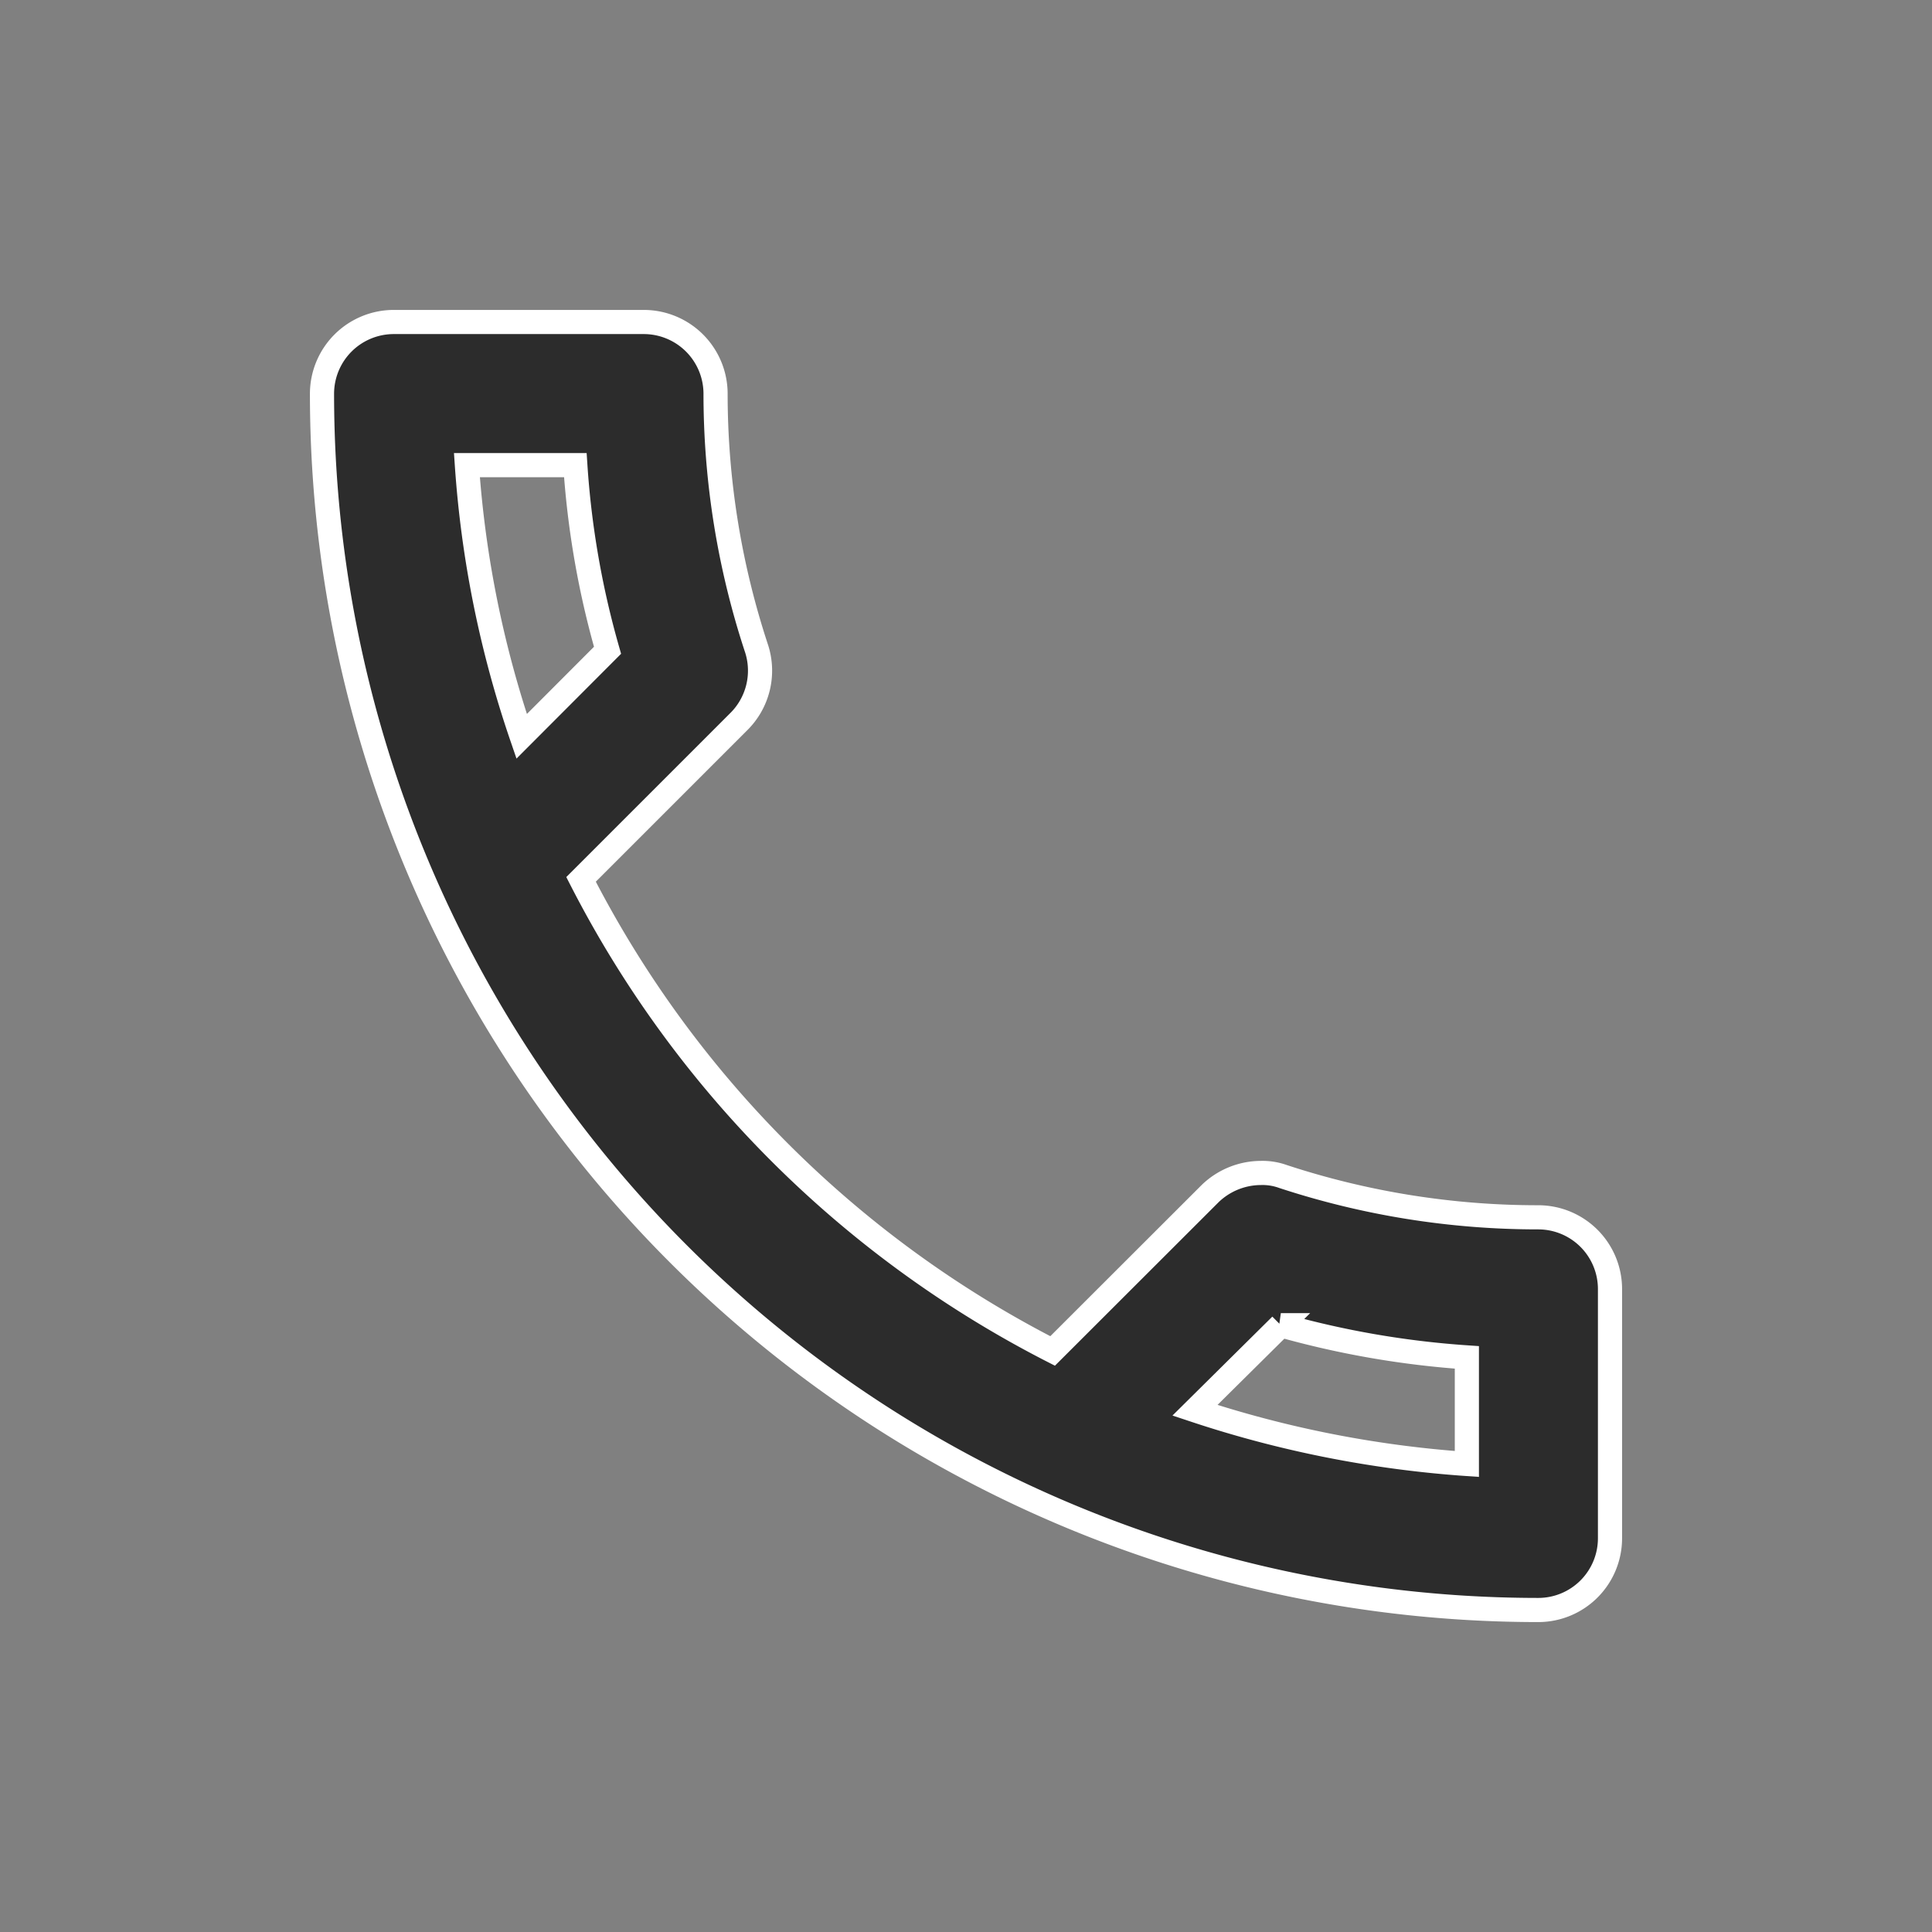 <svg xmlns="http://www.w3.org/2000/svg" width="24" height="24" viewBox="0 0 24 24">
  <rect x="0" y="0" width="24" height="24" fill="#808080" stroke="none"/>
  <g id="call" transform="translate(-5189 236.001)">
    <rect id="Rectangle_14526" data-name="Rectangle 14526" width="24" height="24" transform="translate(5189 -236.001)" fill="none"/>
    <path id="Path_19885" data-name="Path 19885" d="M3.147,1.778a10.944,10.944,0,0,0,.4,2.3L2.48,5.147A13.178,13.178,0,0,1,1.8,1.778Zm8.764,10.684a11.335,11.335,0,0,0,2.311.4v1.324a13.713,13.713,0,0,1-3.378-.667ZM4,0H.889A.892.892,0,0,0,0,.889,15.11,15.11,0,0,0,15.111,16,.891.891,0,0,0,16,15.111v-3.1a.891.891,0,0,0-.889-.889,10.14,10.14,0,0,1-3.173-.507.747.747,0,0,0-.276-.044.911.911,0,0,0-.631.258L9.076,12.782A13.465,13.465,0,0,1,3.218,6.924L5.173,4.969A.892.892,0,0,0,5.4,4.062,10.1,10.1,0,0,1,4.889.889.892.892,0,0,0,4,0Z" transform="translate(5193 -232.001)" fill="#2c2c2c" stroke="#fff" stroke-width="0.3"/>
  </g>
</svg>
